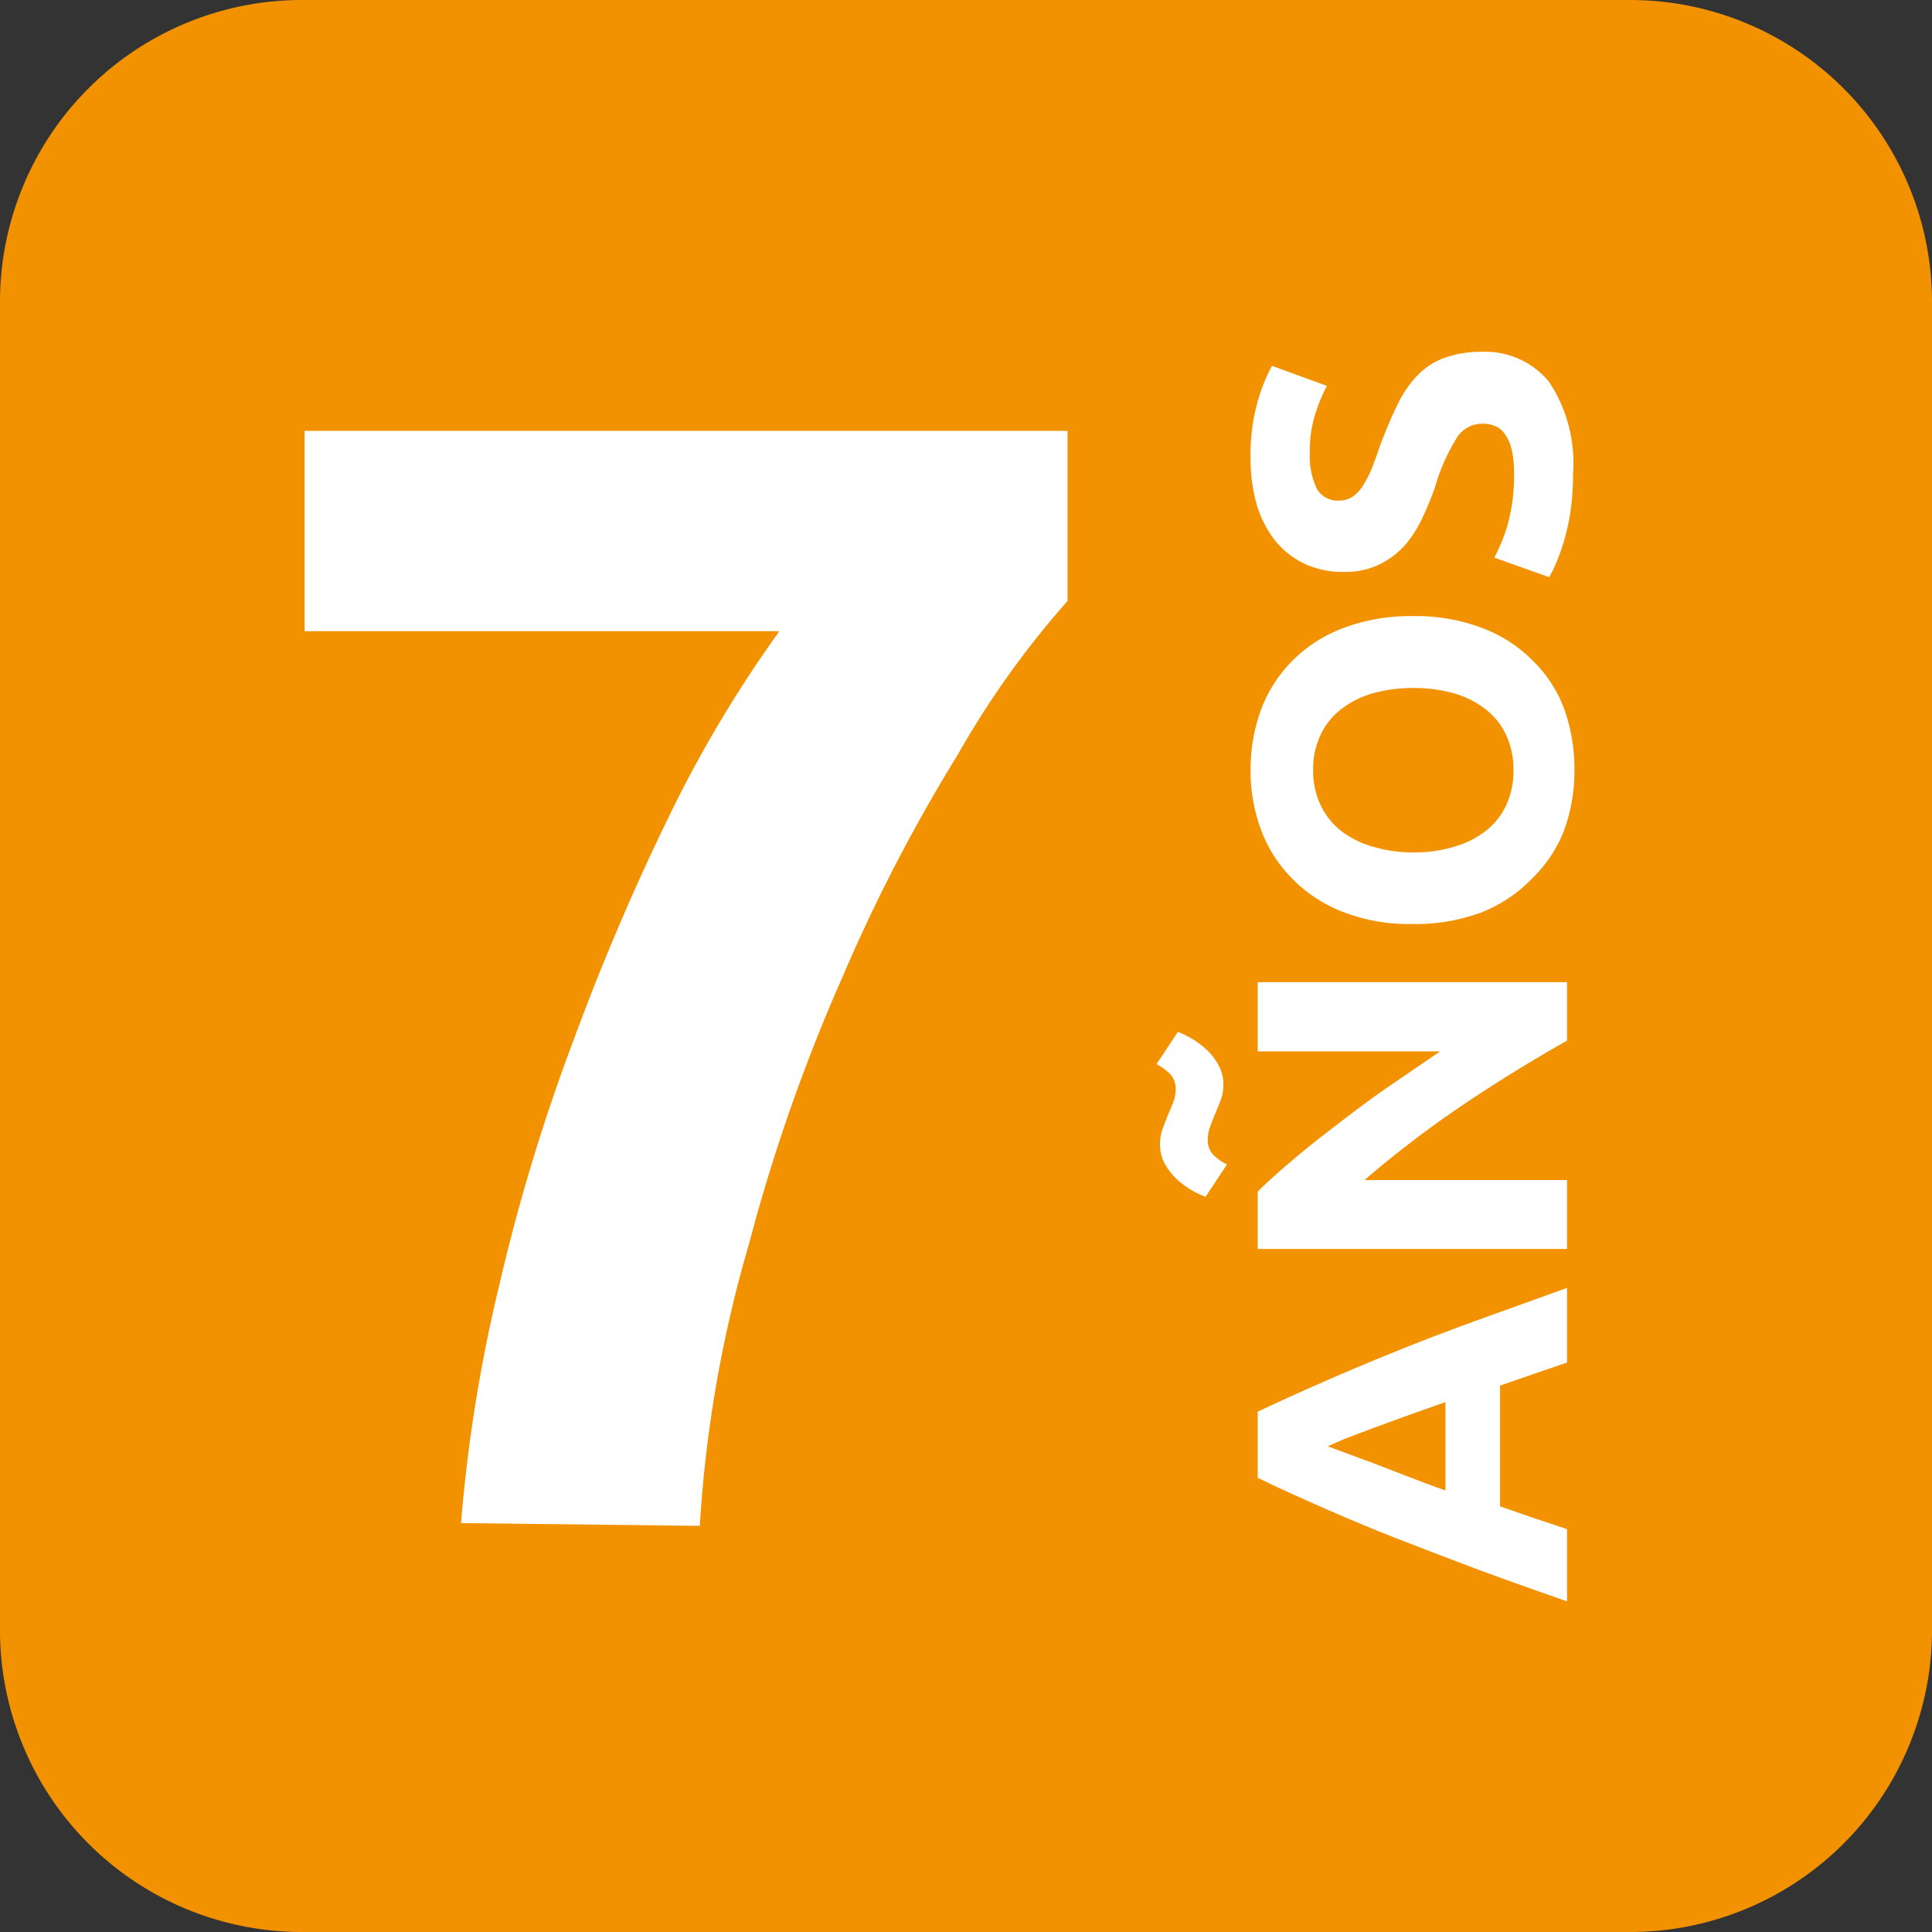 <svg xmlns="http://www.w3.org/2000/svg" viewBox="0 0 70.4 70.4"><rect x="0" y="0" width="70.4" height="70.4" fill="#333333" stroke="none"/><defs><style>.cls-1{fill:#f39200;fill-rule:evenodd;}.cls-2{isolation:isolate;}.cls-3{fill:#fff;}</style></defs><title>Fichier 2</title><g id="Calque_2" data-name="Calque 2"><g id="Groupe_17" data-name="Groupe 17"><path class="cls-1" d="M11,0H59.4a11,11,0,0,1,11,11V59.4a11,11,0,0,1-11,11H11a11,11,0,0,1-11-11V11A11,11,0,0,1,11,0Z"/><g class="cls-2"><path class="cls-3" d="M16.8,55.5a56.1,56.1,0,0,1,1.4-8.7,70.09,70.09,0,0,1,2.7-8.9,87.85,87.85,0,0,1,3.5-8.2,45.6,45.6,0,0,1,4-6.7H11.1V15.7H38.9v6.2a32.81,32.81,0,0,0-4,5.6,61.16,61.16,0,0,0-4.2,8.1,64.93,64.93,0,0,0-3.4,9.7,46.39,46.39,0,0,0-1.8,10.3l-8.7-.1Z"/></g><path class="cls-3" d="M57.1,49.65l-1.2.41-1.24.43v4.4l1.24.43,1.2.4v2.63q-1.82-.63-3.36-1.2c-1-.38-2-.76-2.92-1.12s-1.77-.72-2.59-1.08-1.62-.72-2.4-1.1V51.44c.78-.37,1.58-.73,2.4-1.09s1.68-.72,2.59-1.09,1.88-.74,2.92-1.12l3.36-1.21ZM48.38,52.7l.67.25,1,.37,1.22.47c.44.17.91.35,1.4.52V51.09l-1.41.5L50,52.05l-1,.38Z"/><path class="cls-3" d="M42.92,37.6a3.66,3.66,0,0,1,.53.26,3.2,3.2,0,0,1,.55.42,2.19,2.19,0,0,1,.41.55,1.46,1.46,0,0,1,.17.68,1.63,1.63,0,0,1-.09.55c-.06.17-.13.33-.2.5s-.13.32-.19.48a1.48,1.48,0,0,0-.09.51.75.75,0,0,0,.21.54,1.72,1.72,0,0,0,.49.34l-.78,1.18a3.29,3.29,0,0,1-.54-.26,3.2,3.2,0,0,1-.55-.42,2.46,2.46,0,0,1-.41-.55,1.45,1.45,0,0,1-.16-.68,1.63,1.63,0,0,1,.09-.55c.06-.17.12-.33.19-.5s.14-.32.2-.48a1.36,1.36,0,0,0,.09-.51.76.76,0,0,0-.22-.54,1.82,1.82,0,0,0-.48-.34Zm14.18.32c-1.29.73-2.56,1.51-3.82,2.36A39.1,39.1,0,0,0,49.72,43H57.1v2.51H45.83V43.42c.36-.36.8-.75,1.32-1.19s1.07-.87,1.66-1.32S50,40,50.65,39.56l1.83-1.25H45.83V35.79H57.1Z"/><path class="cls-3" d="M51.46,22.45a6.86,6.86,0,0,1,2.54.43,5.16,5.16,0,0,1,1.84,1.18A4.77,4.77,0,0,1,57,25.84a6.47,6.47,0,0,1,.37,2.22A6.28,6.28,0,0,1,57,30.24,4.89,4.89,0,0,1,55.84,32,5.22,5.22,0,0,1,54,33.24a6.86,6.86,0,0,1-2.54.43,6.67,6.67,0,0,1-2.55-.45A5.22,5.22,0,0,1,47.07,32a5,5,0,0,1-1.13-1.79,6.14,6.14,0,0,1-.37-2.14,6.32,6.32,0,0,1,.37-2.18,5,5,0,0,1,1.13-1.79,5.16,5.16,0,0,1,1.84-1.2A6.88,6.88,0,0,1,51.46,22.45Zm0,8.61A4.92,4.92,0,0,0,53,30.85a3.36,3.36,0,0,0,1.15-.58,2.6,2.6,0,0,0,.74-.94,3,3,0,0,0,.26-1.27,3.05,3.05,0,0,0-.26-1.26,2.52,2.52,0,0,0-.74-.94A3.38,3.38,0,0,0,53,25.27a5.27,5.27,0,0,0-1.49-.2,5.41,5.41,0,0,0-1.51.2,3.38,3.38,0,0,0-1.15.59,2.52,2.52,0,0,0-.74.94,2.9,2.9,0,0,0-.26,1.26,2.86,2.86,0,0,0,.27,1.27,2.6,2.6,0,0,0,.74.94,3.42,3.42,0,0,0,1.16.58A5,5,0,0,0,51.46,31.06Z"/><path class="cls-3" d="M55.17,17.26a3.7,3.7,0,0,0-.09-.89,1.53,1.53,0,0,0-.25-.56.77.77,0,0,0-.36-.29,1.19,1.19,0,0,0-.47-.08,1.08,1.08,0,0,0-.92.52,7.11,7.11,0,0,0-.79,1.79,11.55,11.55,0,0,1-.45,1.1,4.45,4.45,0,0,1-.63,1,3.11,3.11,0,0,1-.93.71,2.87,2.87,0,0,1-1.33.28,3.3,3.3,0,0,1-1.4-.29,3.12,3.12,0,0,1-1.07-.83,4,4,0,0,1-.68-1.31,6.07,6.07,0,0,1-.23-1.72,7.12,7.12,0,0,1,.24-2,6.4,6.4,0,0,1,.54-1.36l2,.73a6.38,6.38,0,0,0-.43,1.05,4.36,4.36,0,0,0-.19,1.39A2.68,2.68,0,0,0,48,17.84a.87.87,0,0,0,.78.4.89.89,0,0,0,.52-.15,1.42,1.42,0,0,0,.38-.42,3.86,3.86,0,0,0,.31-.61c.09-.24.19-.49.28-.78.22-.58.43-1.09.65-1.53a4,4,0,0,1,.74-1.08,2.6,2.6,0,0,1,1-.64A4,4,0,0,1,54,12.82a3,3,0,0,1,2.45,1.1,5.35,5.35,0,0,1,.87,3.34,9.16,9.16,0,0,1-.09,1.35A8.35,8.35,0,0,1,57,19.68a6.46,6.46,0,0,1-.28.79,3.69,3.69,0,0,1-.27.56l-2-.71a6.24,6.24,0,0,0,.5-1.25A6.63,6.63,0,0,0,55.17,17.26Z"/></g></g></svg>